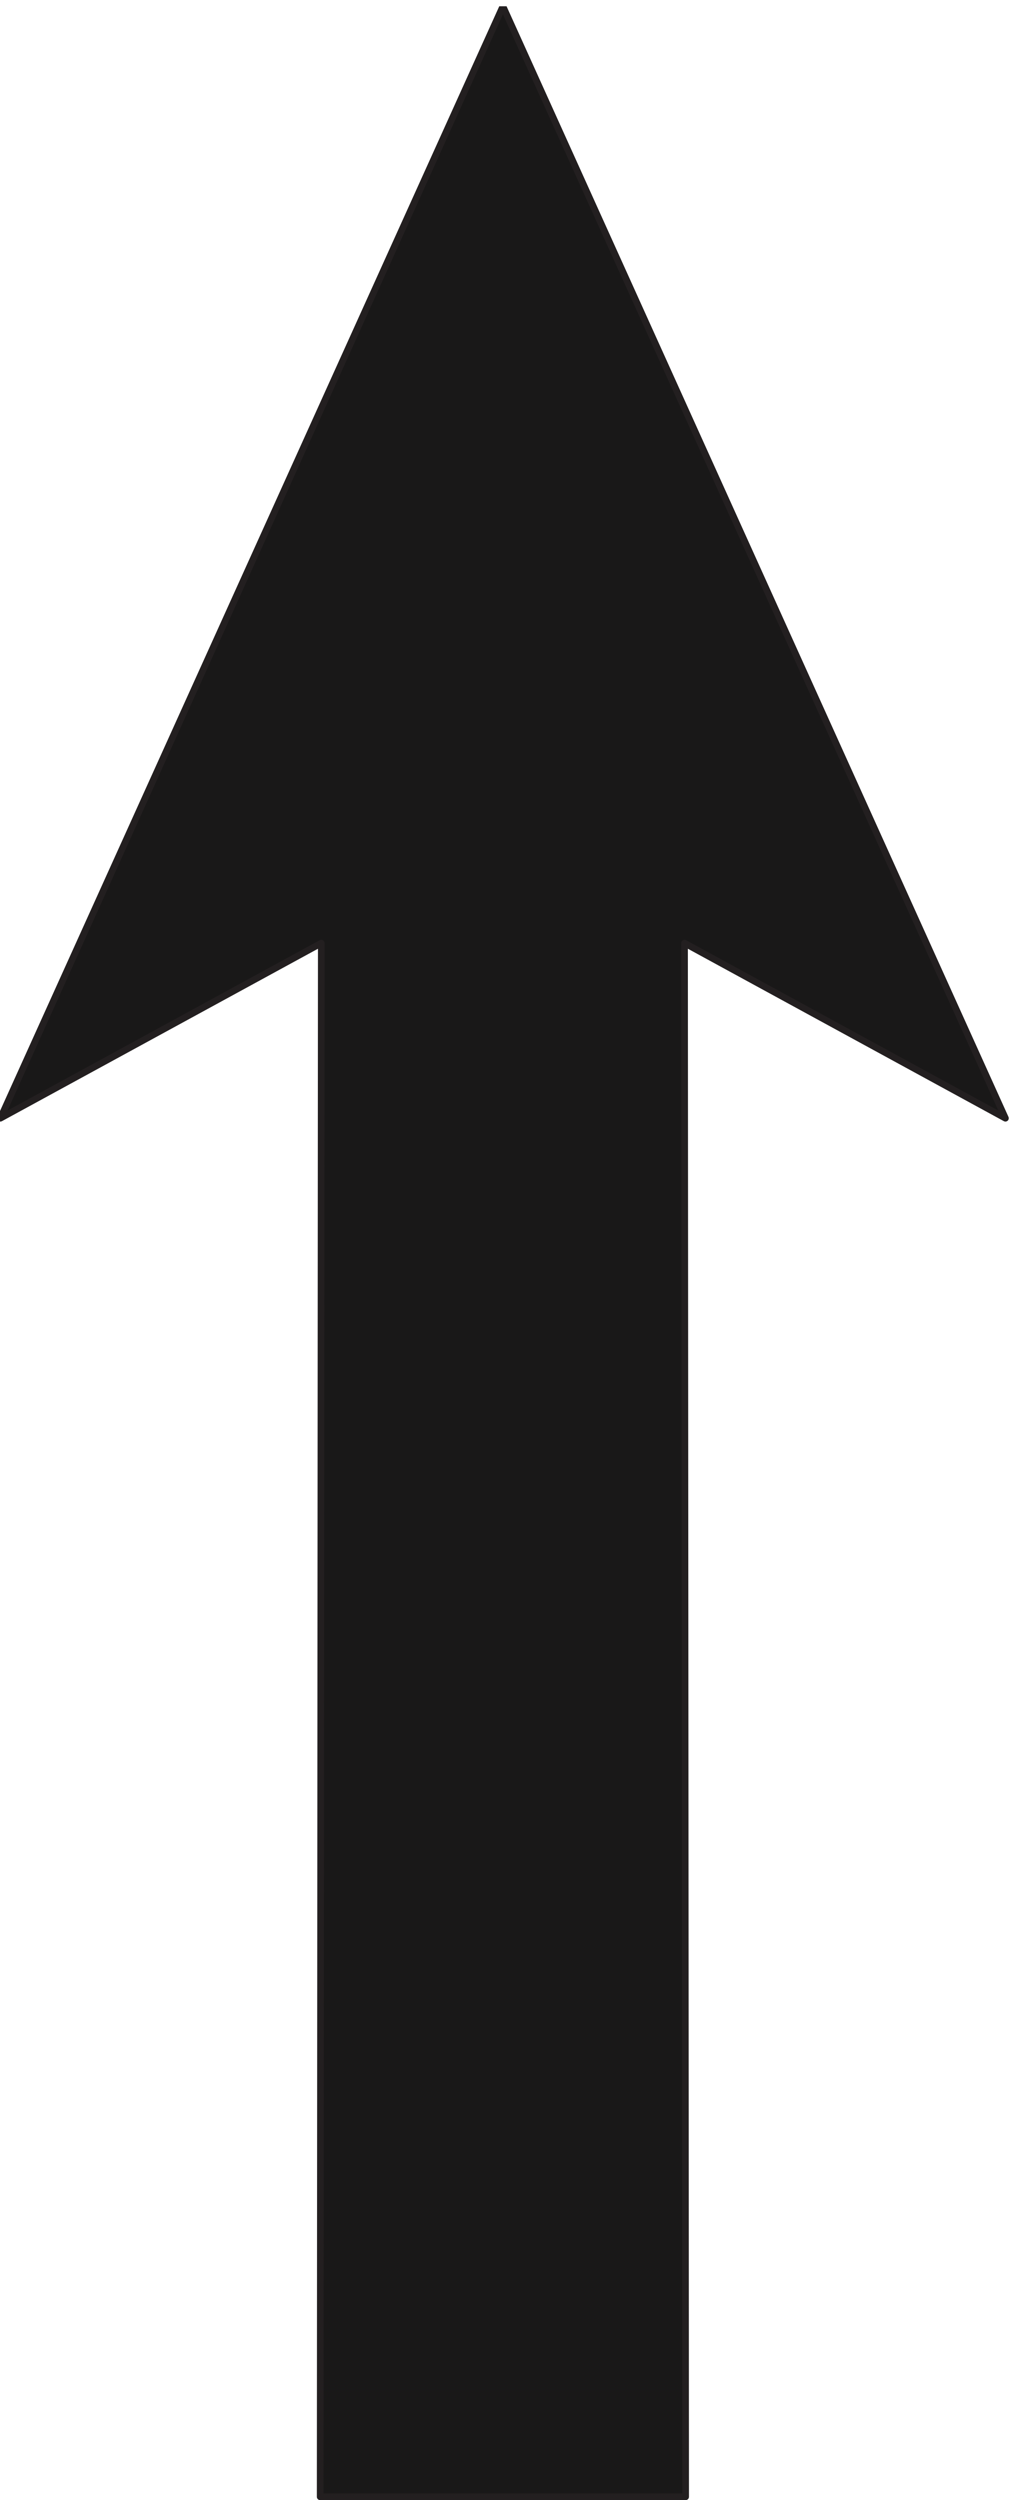 <svg xmlns="http://www.w3.org/2000/svg" xml:space="preserve" width="320.177" height="791.004"><defs><clipPath id="a" clipPathUnits="userSpaceOnUse"><path d="M7 0v5933h2402V0Z"/></clipPath></defs><g clip-path="url(#a)" transform="matrix(.133 0 0 -.133 -.933 791.067)"><path d="m1636.99 3704.31 764.12-416.56L1204.52 5933 7.922 3287.75l764.129 416.56-2.66-3695.92h870.249l-2.65 3695.92" style="fill:#191818;fill-opacity:1;fill-rule:evenodd;stroke:none"/><path d="m1636.99 3704.31 764.12-416.56L1204.52 5933 7.922 3287.75l764.129 416.56-2.66-3695.92h870.249z" style="fill:none;stroke:#231f20;stroke-width:15.84;stroke-linecap:butt;stroke-linejoin:round;stroke-miterlimit:10;stroke-dasharray:none;stroke-opacity:1"/></g></svg>
